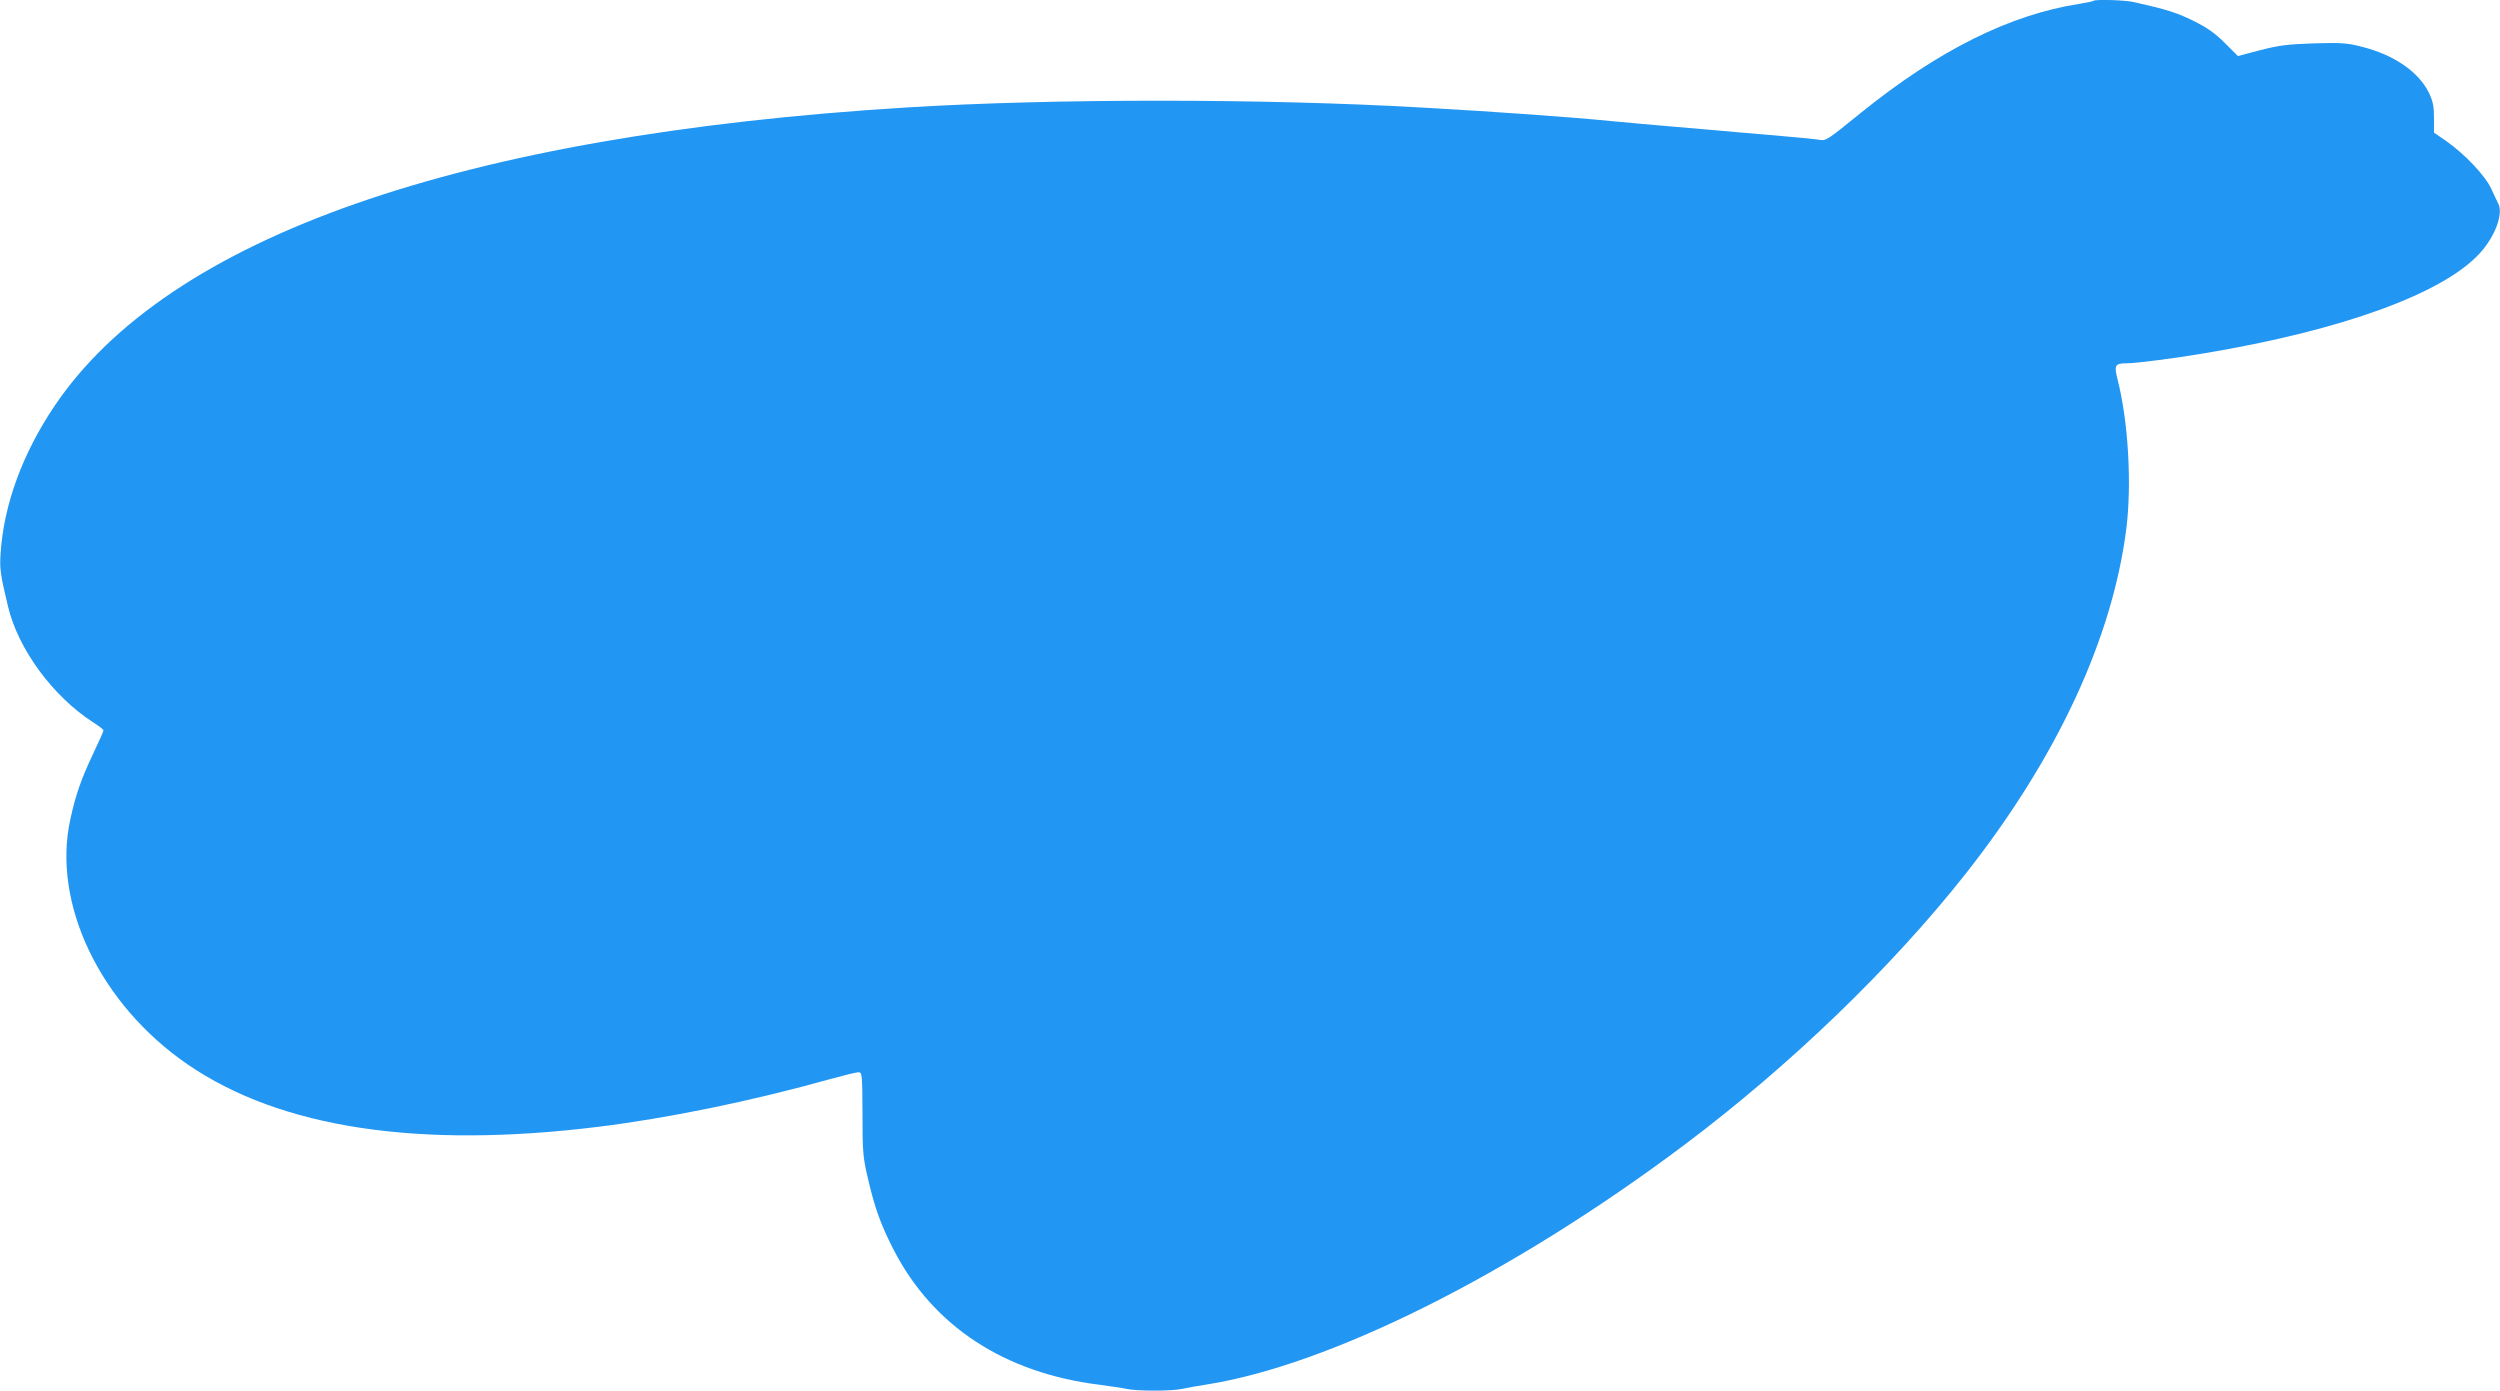 <?xml version="1.0" standalone="no"?>
<!DOCTYPE svg PUBLIC "-//W3C//DTD SVG 20010904//EN"
 "http://www.w3.org/TR/2001/REC-SVG-20010904/DTD/svg10.dtd">
<svg version="1.0" xmlns="http://www.w3.org/2000/svg"
 width="1280pt" height="712pt" viewBox="0 0 1280 712"
 preserveAspectRatio="xMidYMid meet">
<g transform="translate(0,712) scale(0.1,-0.1)"
fill="#2196f3" stroke="none">
<path d="M10719 7116 c-3 -3 -36 -10 -74 -16 -354 -55 -721 -238 -1114 -555
-184 -149 -181 -147 -221 -140 -19 3 -87 10 -150 15 -63 6 -167 15 -230 20
-63 6 -218 19 -345 30 -126 11 -277 24 -335 30 -201 20 -604 49 -965 69 -812
47 -1891 47 -2640 1 -2291 -141 -3784 -664 -4366 -1529 -164 -243 -260 -506
-276 -755 -5 -79 -2 -104 38 -271 52 -219 231 -462 437 -594 28 -18 52 -36 52
-41 0 -4 -24 -58 -54 -121 -61 -130 -88 -206 -116 -334 -95 -431 153 -948 601
-1255 476 -326 1183 -433 2104 -319 356 44 790 133 1185 244 69 19 134 35 145
35 19 0 20 -7 21 -213 0 -195 2 -221 28 -332 36 -154 66 -236 132 -365 202
-391 568 -630 1054 -690 52 -7 114 -16 137 -21 54 -12 232 -12 286 0 23 5 76
15 117 21 636 98 1576 569 2455 1229 543 408 1063 910 1442 1391 466 593 749
1202 820 1765 28 228 10 543 -44 758 -20 78 -15 87 47 87 46 0 242 25 395 51
708 118 1227 307 1414 515 77 86 119 200 92 252 -5 9 -21 43 -36 76 -31 67
-136 178 -232 245 l-61 42 0 75 c0 60 -5 85 -26 129 -53 108 -180 195 -345
236 -74 19 -104 21 -245 17 -138 -5 -177 -10 -274 -35 l-114 -30 -67 67 c-52
52 -90 78 -162 114 -84 41 -133 57 -302 95 -46 11 -199 15 -208 7z"/>
</g>
</svg>
